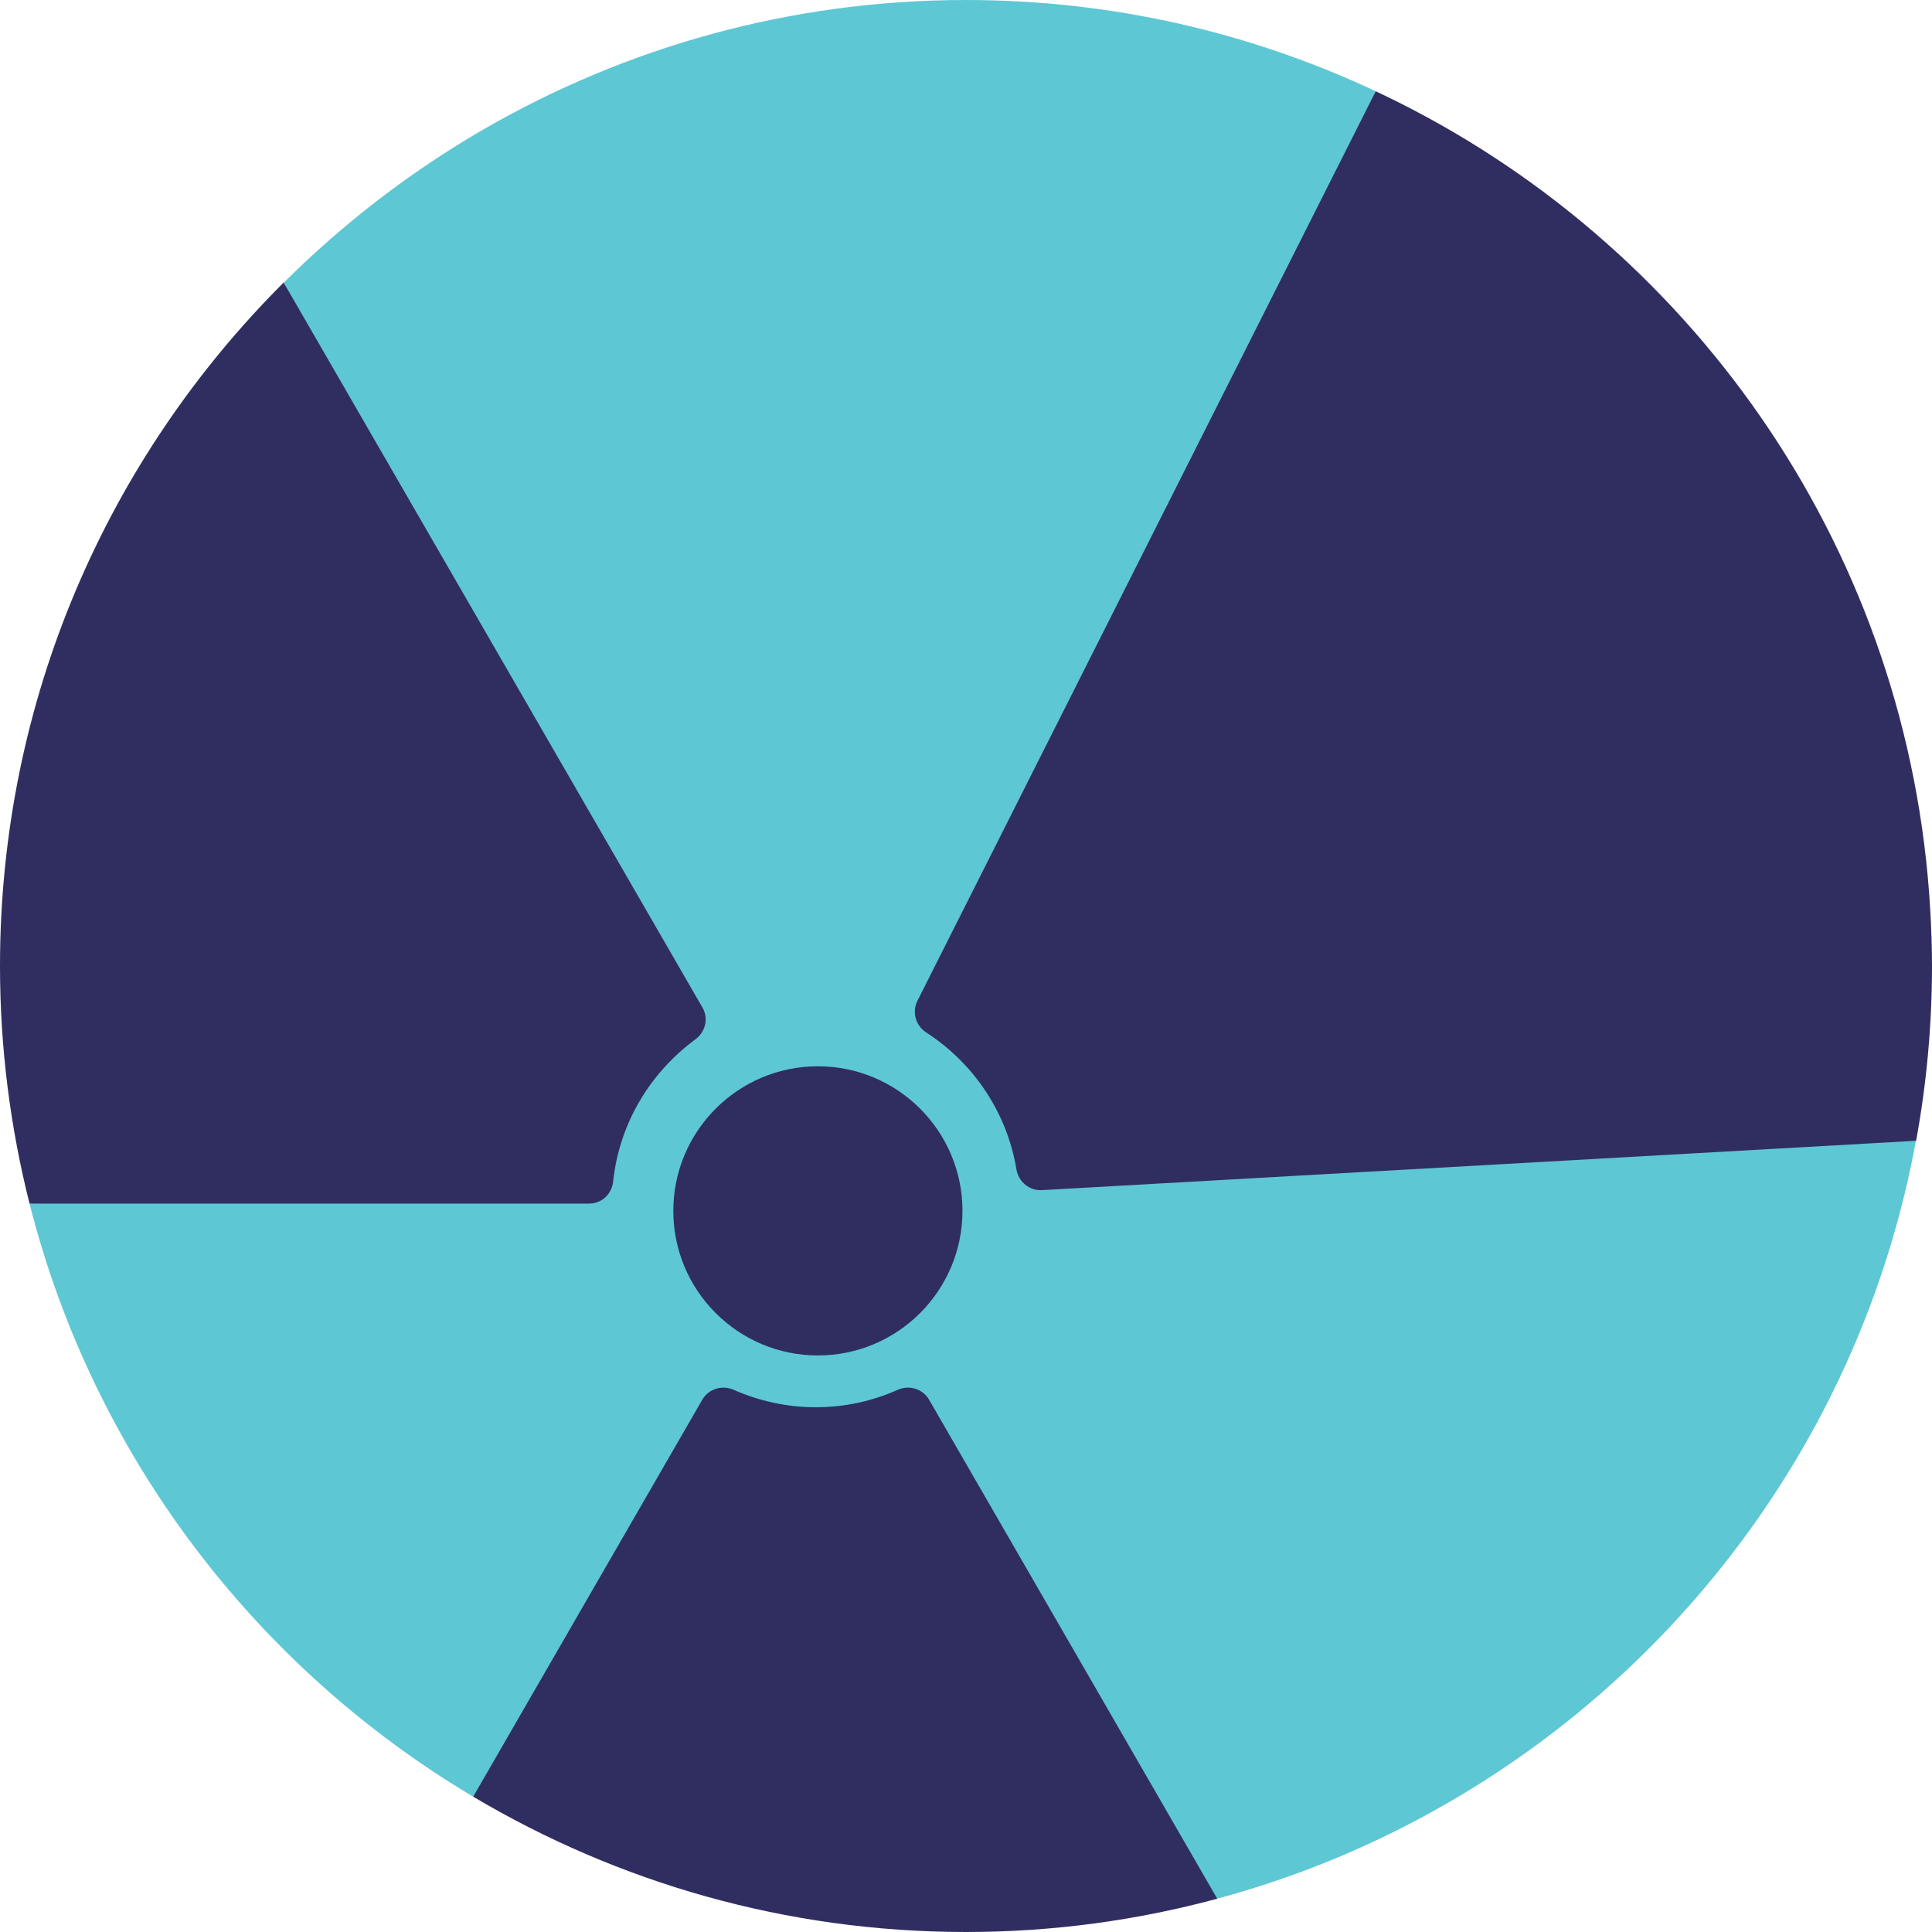 <?xml version="1.0" encoding="UTF-8"?>
<svg xmlns="http://www.w3.org/2000/svg" width="196" height="196" viewBox="0 0 196 196" fill="none">
  <g clip-path="url(#clip0_9_15)">
    <path d="M66.563 104.059L28.799 28.664C34.813 22.672 41.61 17.44 49.011 13.147C63.433 4.807 80.157 0 98 0C112.869 0 126.955 3.332 139.566 9.257L102.718 101.913C109.135 105.133 110.052 106.206 110.499 113.786L194.368 115.731C189.113 144.418 171.36 168.744 146.966 182.853C139.677 187.079 131.785 190.388 123.467 192.624L91.829 150.924C88.788 152.69 86.507 142.763 82.751 142.763C78.995 142.763 76.401 147.838 73.36 146.072L48.005 182.272C25.937 169.147 9.458 147.637 2.996 122.103L56.054 118.861C56.054 111.214 60.37 107.659 66.563 104.082" fill="#5EC7D4"></path>
    <path d="M82.751 142.763C85.725 142.763 88.52 142.137 91.069 140.997C92.231 140.482 93.595 140.885 94.244 141.98L123.489 192.624C115.373 194.815 106.832 196 98 196C79.733 196 62.65 190.969 48.005 182.271L71.258 141.98C71.907 140.885 73.271 140.482 74.433 140.997C76.982 142.115 79.777 142.763 82.751 142.763Z" fill="#302E61"></path>
    <path d="M93.059 101.555L139.566 9.257C140.371 9.637 141.153 10.017 141.958 10.419C172.389 25.713 193.742 56.39 195.821 92.276C195.933 94.177 196 96.077 196 98C196 104.059 195.441 109.984 194.39 115.731L105.692 120.739C104.417 120.806 103.344 119.89 103.12 118.66C102.159 112.824 98.738 107.838 93.975 104.752C92.902 104.059 92.5 102.695 93.059 101.555Z" fill="#302E61"></path>
    <path d="M28.776 28.664L71.258 102.204C71.907 103.299 71.572 104.685 70.543 105.446C65.982 108.799 62.829 113.942 62.203 119.867C62.069 121.142 61.04 122.103 59.766 122.103H2.996C1.051 114.389 -3.27315e-06 106.318 -3.27315e-06 98C-3.27315e-06 70.901 11.001 46.395 28.776 28.664Z" fill="#302E61"></path>
    <path d="M68.307 122.841C68.307 130.935 74.881 137.509 82.975 137.509C91.069 137.509 97.642 130.935 97.642 122.841C97.642 114.747 91.069 108.173 82.975 108.173C74.881 108.173 68.307 114.747 68.307 122.841Z" fill="#302E61"></path>
  </g>
  <defs>
    <clipPath id="clip0_9_15">
      <rect width="196" height="196" fill="white" transform="matrix(-1 0 0 1 196 0)"></rect>
    </clipPath>
  </defs>
</svg>
